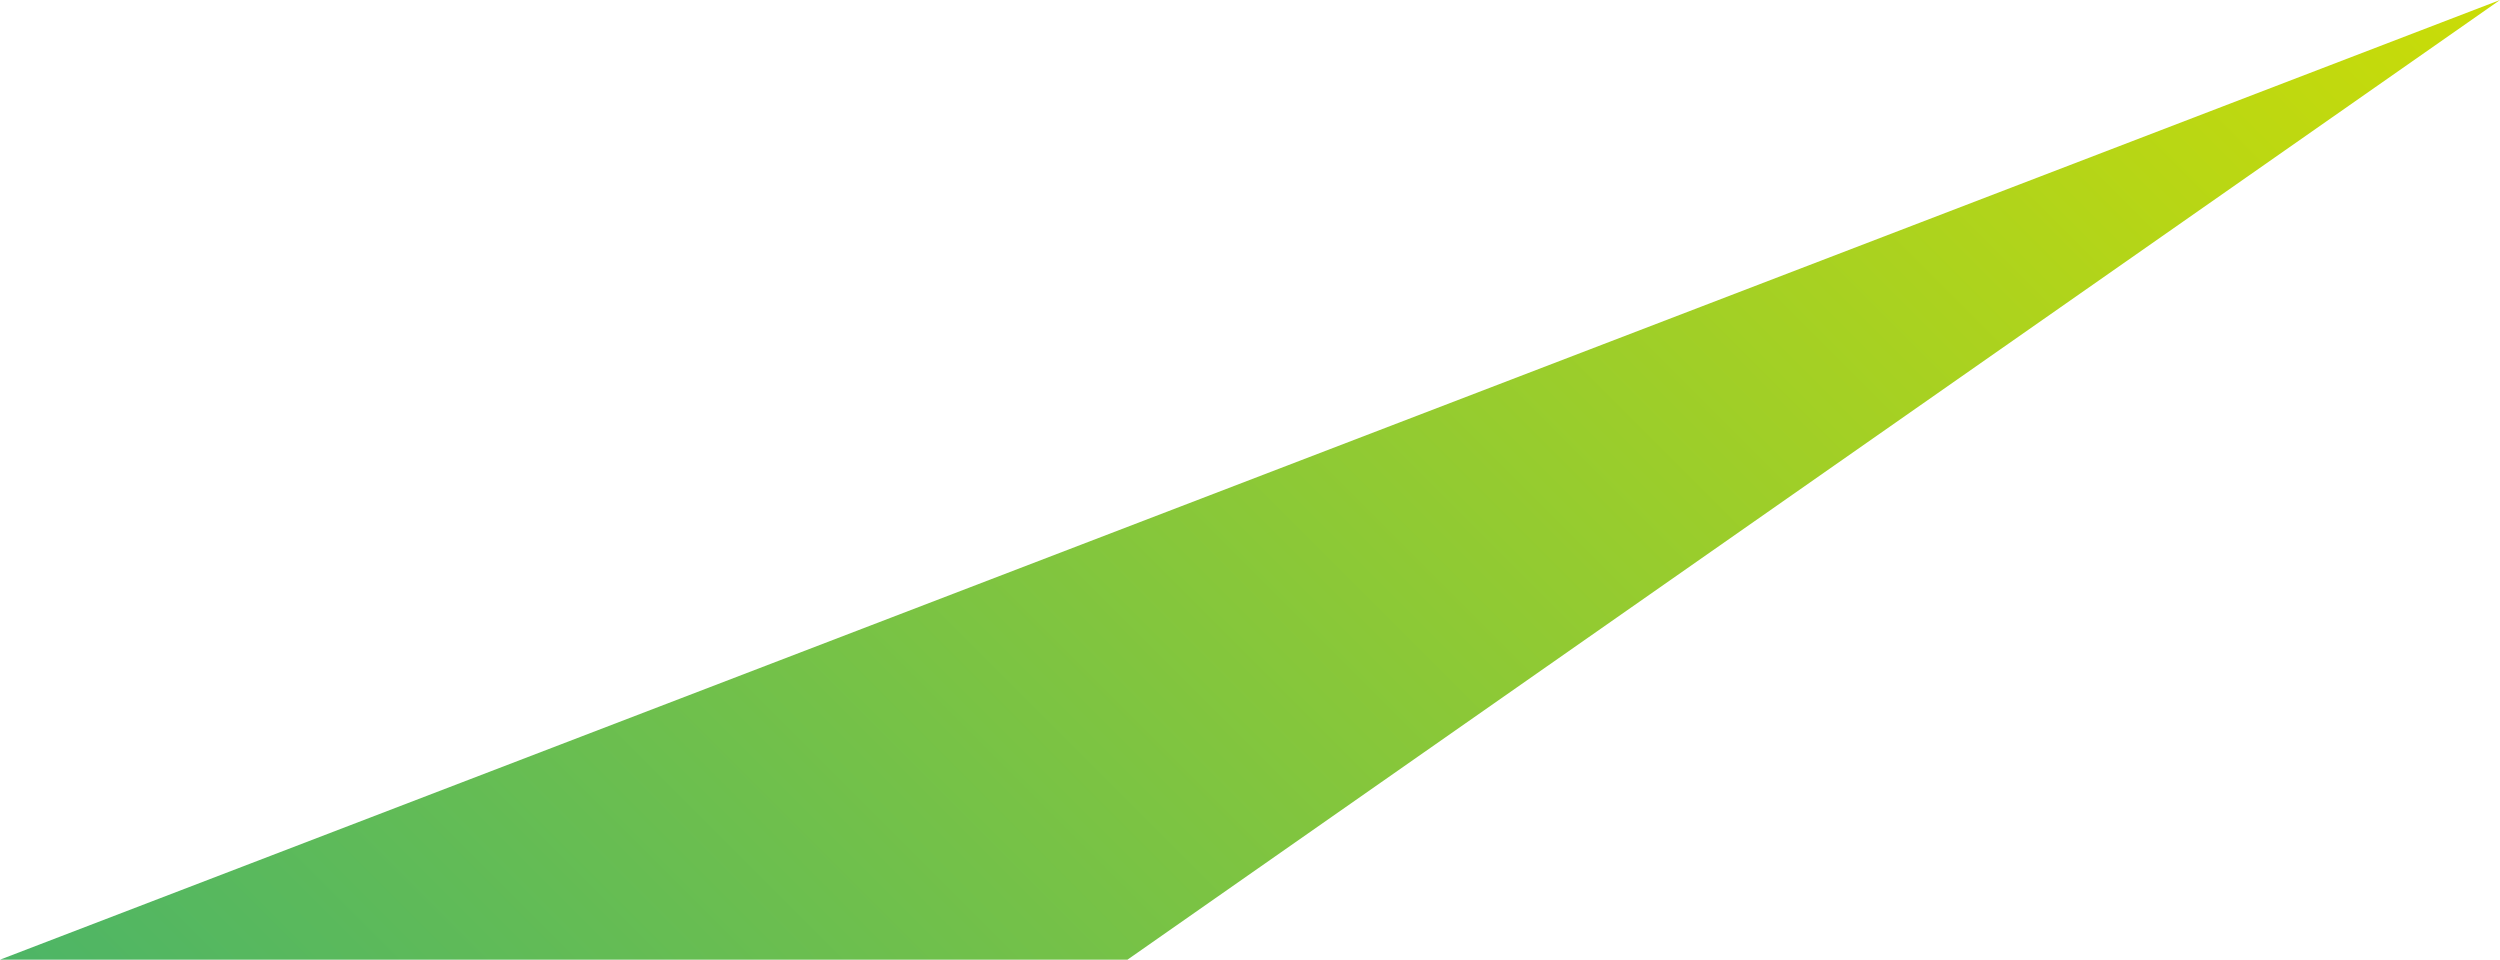 <?xml version="1.0" encoding="UTF-8"?> <svg xmlns="http://www.w3.org/2000/svg" xmlns:xlink="http://www.w3.org/1999/xlink" id="Layer_2" data-name="Layer 2" viewBox="0 0 108.63 41.7"> <defs> <style> .cls-1 { fill: url(#linear-gradient); } </style> <linearGradient id="linear-gradient" x1="16.73" y1="15.46" x2="91.9" y2="90.62" gradientTransform="translate(0 73.89) scale(1 -1)" gradientUnits="userSpaceOnUse"> <stop offset="0" stop-color="#4db566"></stop> <stop offset="1" stop-color="#cadc07"></stop> </linearGradient> </defs> <g id="Layer_2-2" data-name="Layer 2"> <polygon class="cls-1" points="0 41.7 48.99 41.7 108.63 0 0 41.7"></polygon> </g> </svg> 